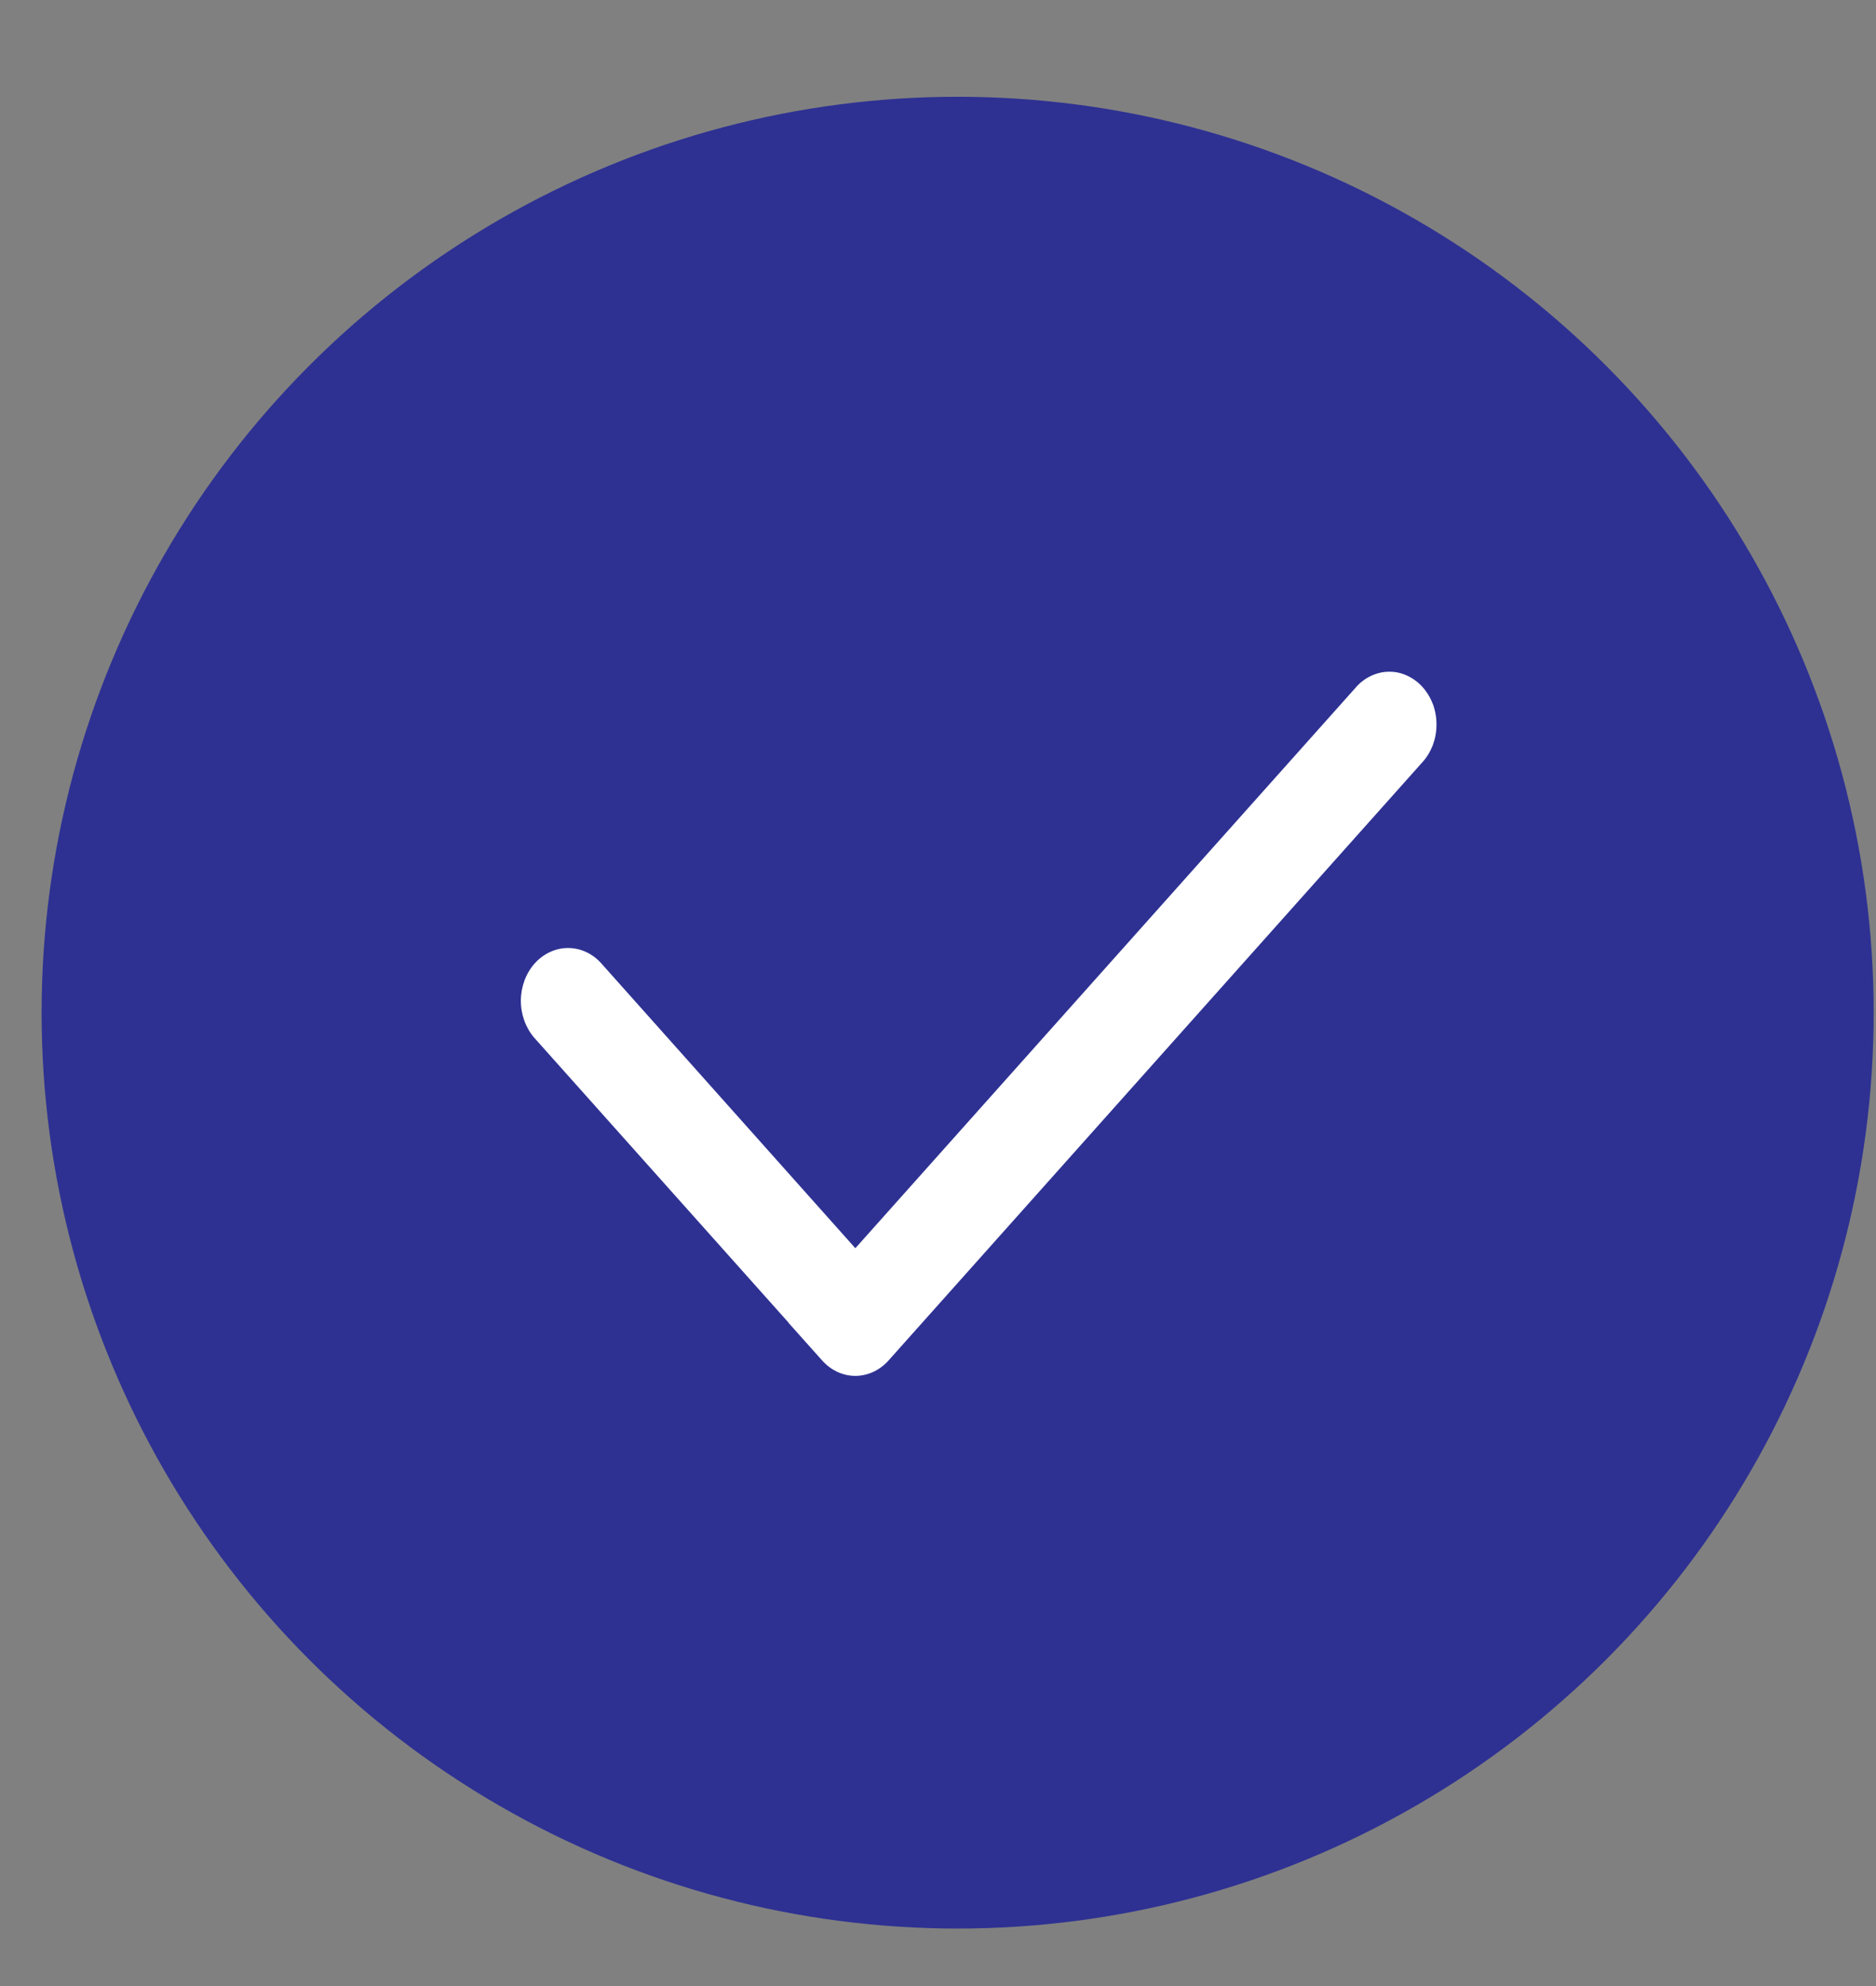 <svg width="17" height="18" viewBox="0 0 17 18" fill="none" xmlns="http://www.w3.org/2000/svg">
<rect x="0" y="0" width="17" height="18" fill="#808080" stroke="none"/>
<circle cx="8.678" cy="9.178" r="8.301" fill="#2E3192"/>
<path d="M7.147 11.991L7.148 11.99L4.84 9.404C4.763 9.314 4.719 9.193 4.72 9.067C4.721 8.941 4.766 8.821 4.845 8.732C4.924 8.644 5.032 8.593 5.144 8.592C5.256 8.591 5.364 8.639 5.444 8.726L7.751 11.313L12.283 6.234C12.322 6.188 12.369 6.152 12.421 6.127C12.474 6.102 12.53 6.088 12.586 6.088C12.643 6.087 12.699 6.099 12.752 6.124C12.804 6.148 12.852 6.183 12.892 6.228C12.932 6.273 12.964 6.327 12.986 6.385C13.007 6.444 13.018 6.507 13.017 6.571C13.017 6.635 13.005 6.697 12.983 6.756C12.96 6.814 12.928 6.867 12.887 6.911L8.053 12.329C7.973 12.419 7.864 12.47 7.751 12.47C7.637 12.47 7.529 12.419 7.449 12.329L7.147 11.991Z" fill="white"/>
</svg>
